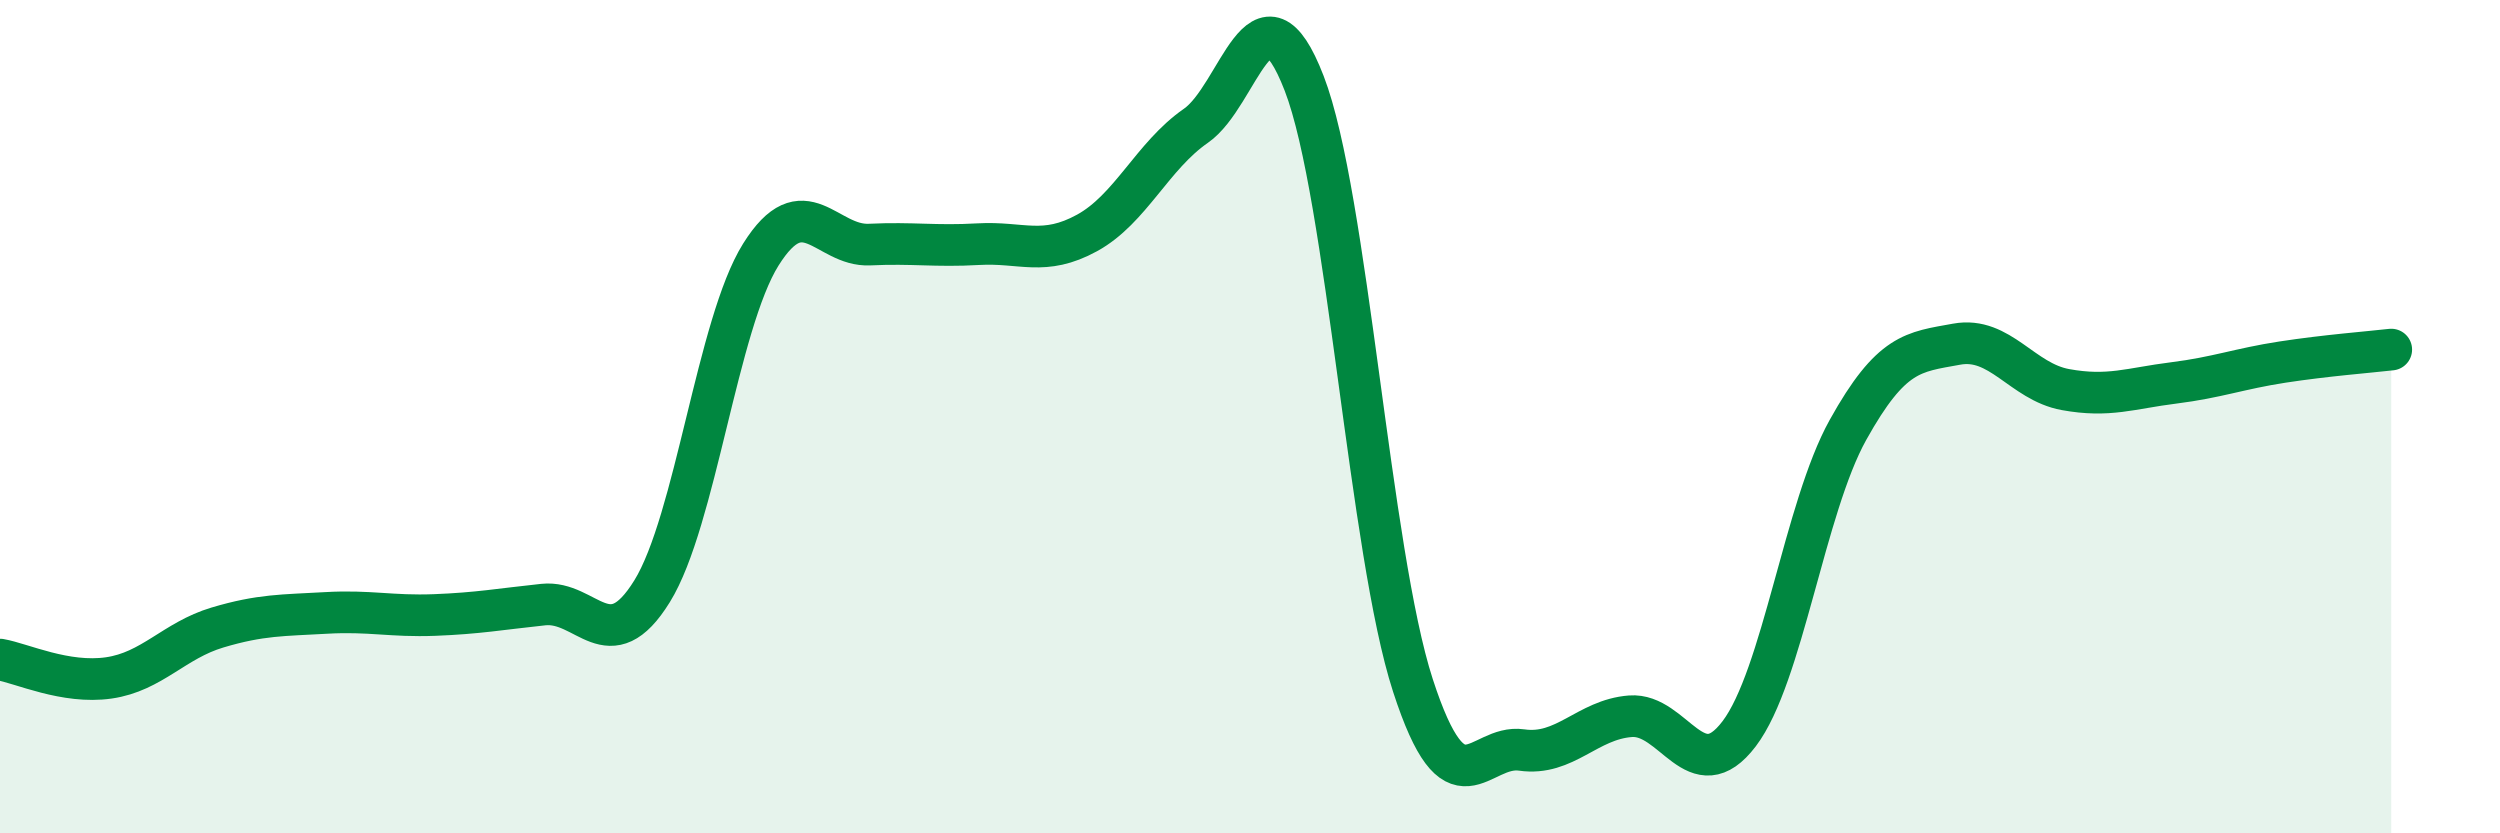 
    <svg width="60" height="20" viewBox="0 0 60 20" xmlns="http://www.w3.org/2000/svg">
      <path
        d="M 0,15.83 C 0.52,15.92 1.57,16.42 2.61,16.27 C 3.65,16.12 4.18,15.37 5.22,15.06 C 6.26,14.75 6.79,14.77 7.83,14.71 C 8.87,14.65 9.39,14.8 10.43,14.76 C 11.47,14.72 12,14.62 13.04,14.51 C 14.08,14.4 14.61,15.87 15.65,14.19 C 16.69,12.51 17.22,7.77 18.26,6.11 C 19.3,4.45 19.83,5.92 20.87,5.87 C 21.91,5.82 22.44,5.92 23.48,5.86 C 24.52,5.8 25.05,6.16 26.09,5.59 C 27.13,5.02 27.66,3.74 28.7,3.02 C 29.74,2.3 30.26,-0.69 31.3,2 C 32.34,4.69 32.87,13.25 33.91,16.45 C 34.95,19.65 35.48,17.85 36.52,18 C 37.56,18.15 38.09,17.27 39.13,17.19 C 40.17,17.11 40.7,18.98 41.74,17.61 C 42.78,16.24 43.31,12.19 44.35,10.32 C 45.39,8.45 45.92,8.45 46.96,8.26 C 48,8.07 48.53,9.16 49.57,9.35 C 50.61,9.54 51.13,9.32 52.17,9.19 C 53.21,9.06 53.74,8.85 54.78,8.69 C 55.82,8.53 56.87,8.45 57.39,8.39L57.39 20L0 20Z"
        fill="#008740"
        opacity="0.1"
        stroke-linecap="round"
        stroke-linejoin="round"
      />
      <path
        d="M 0,15.83 C 0.52,15.92 1.57,16.42 2.61,16.27 C 3.65,16.12 4.18,15.37 5.22,15.06 C 6.26,14.75 6.79,14.77 7.83,14.71 C 8.87,14.65 9.39,14.8 10.43,14.76 C 11.47,14.72 12,14.62 13.04,14.51 C 14.08,14.4 14.61,15.87 15.65,14.19 C 16.69,12.51 17.22,7.77 18.26,6.11 C 19.3,4.45 19.83,5.92 20.87,5.87 C 21.91,5.82 22.44,5.92 23.48,5.86 C 24.52,5.8 25.05,6.16 26.09,5.59 C 27.13,5.02 27.66,3.74 28.7,3.02 C 29.74,2.3 30.26,-0.69 31.3,2 C 32.34,4.69 32.87,13.25 33.91,16.45 C 34.95,19.65 35.48,17.85 36.52,18 C 37.56,18.15 38.09,17.27 39.13,17.19 C 40.17,17.11 40.7,18.98 41.74,17.61 C 42.78,16.24 43.31,12.19 44.35,10.32 C 45.39,8.45 45.92,8.45 46.96,8.26 C 48,8.07 48.53,9.16 49.57,9.35 C 50.61,9.54 51.13,9.32 52.17,9.19 C 53.21,9.06 53.74,8.85 54.78,8.69 C 55.82,8.53 56.87,8.45 57.39,8.39"
        stroke="#008740"
        stroke-width="1"
        fill="none"
        stroke-linecap="round"
        stroke-linejoin="round"
      />
    </svg>
  